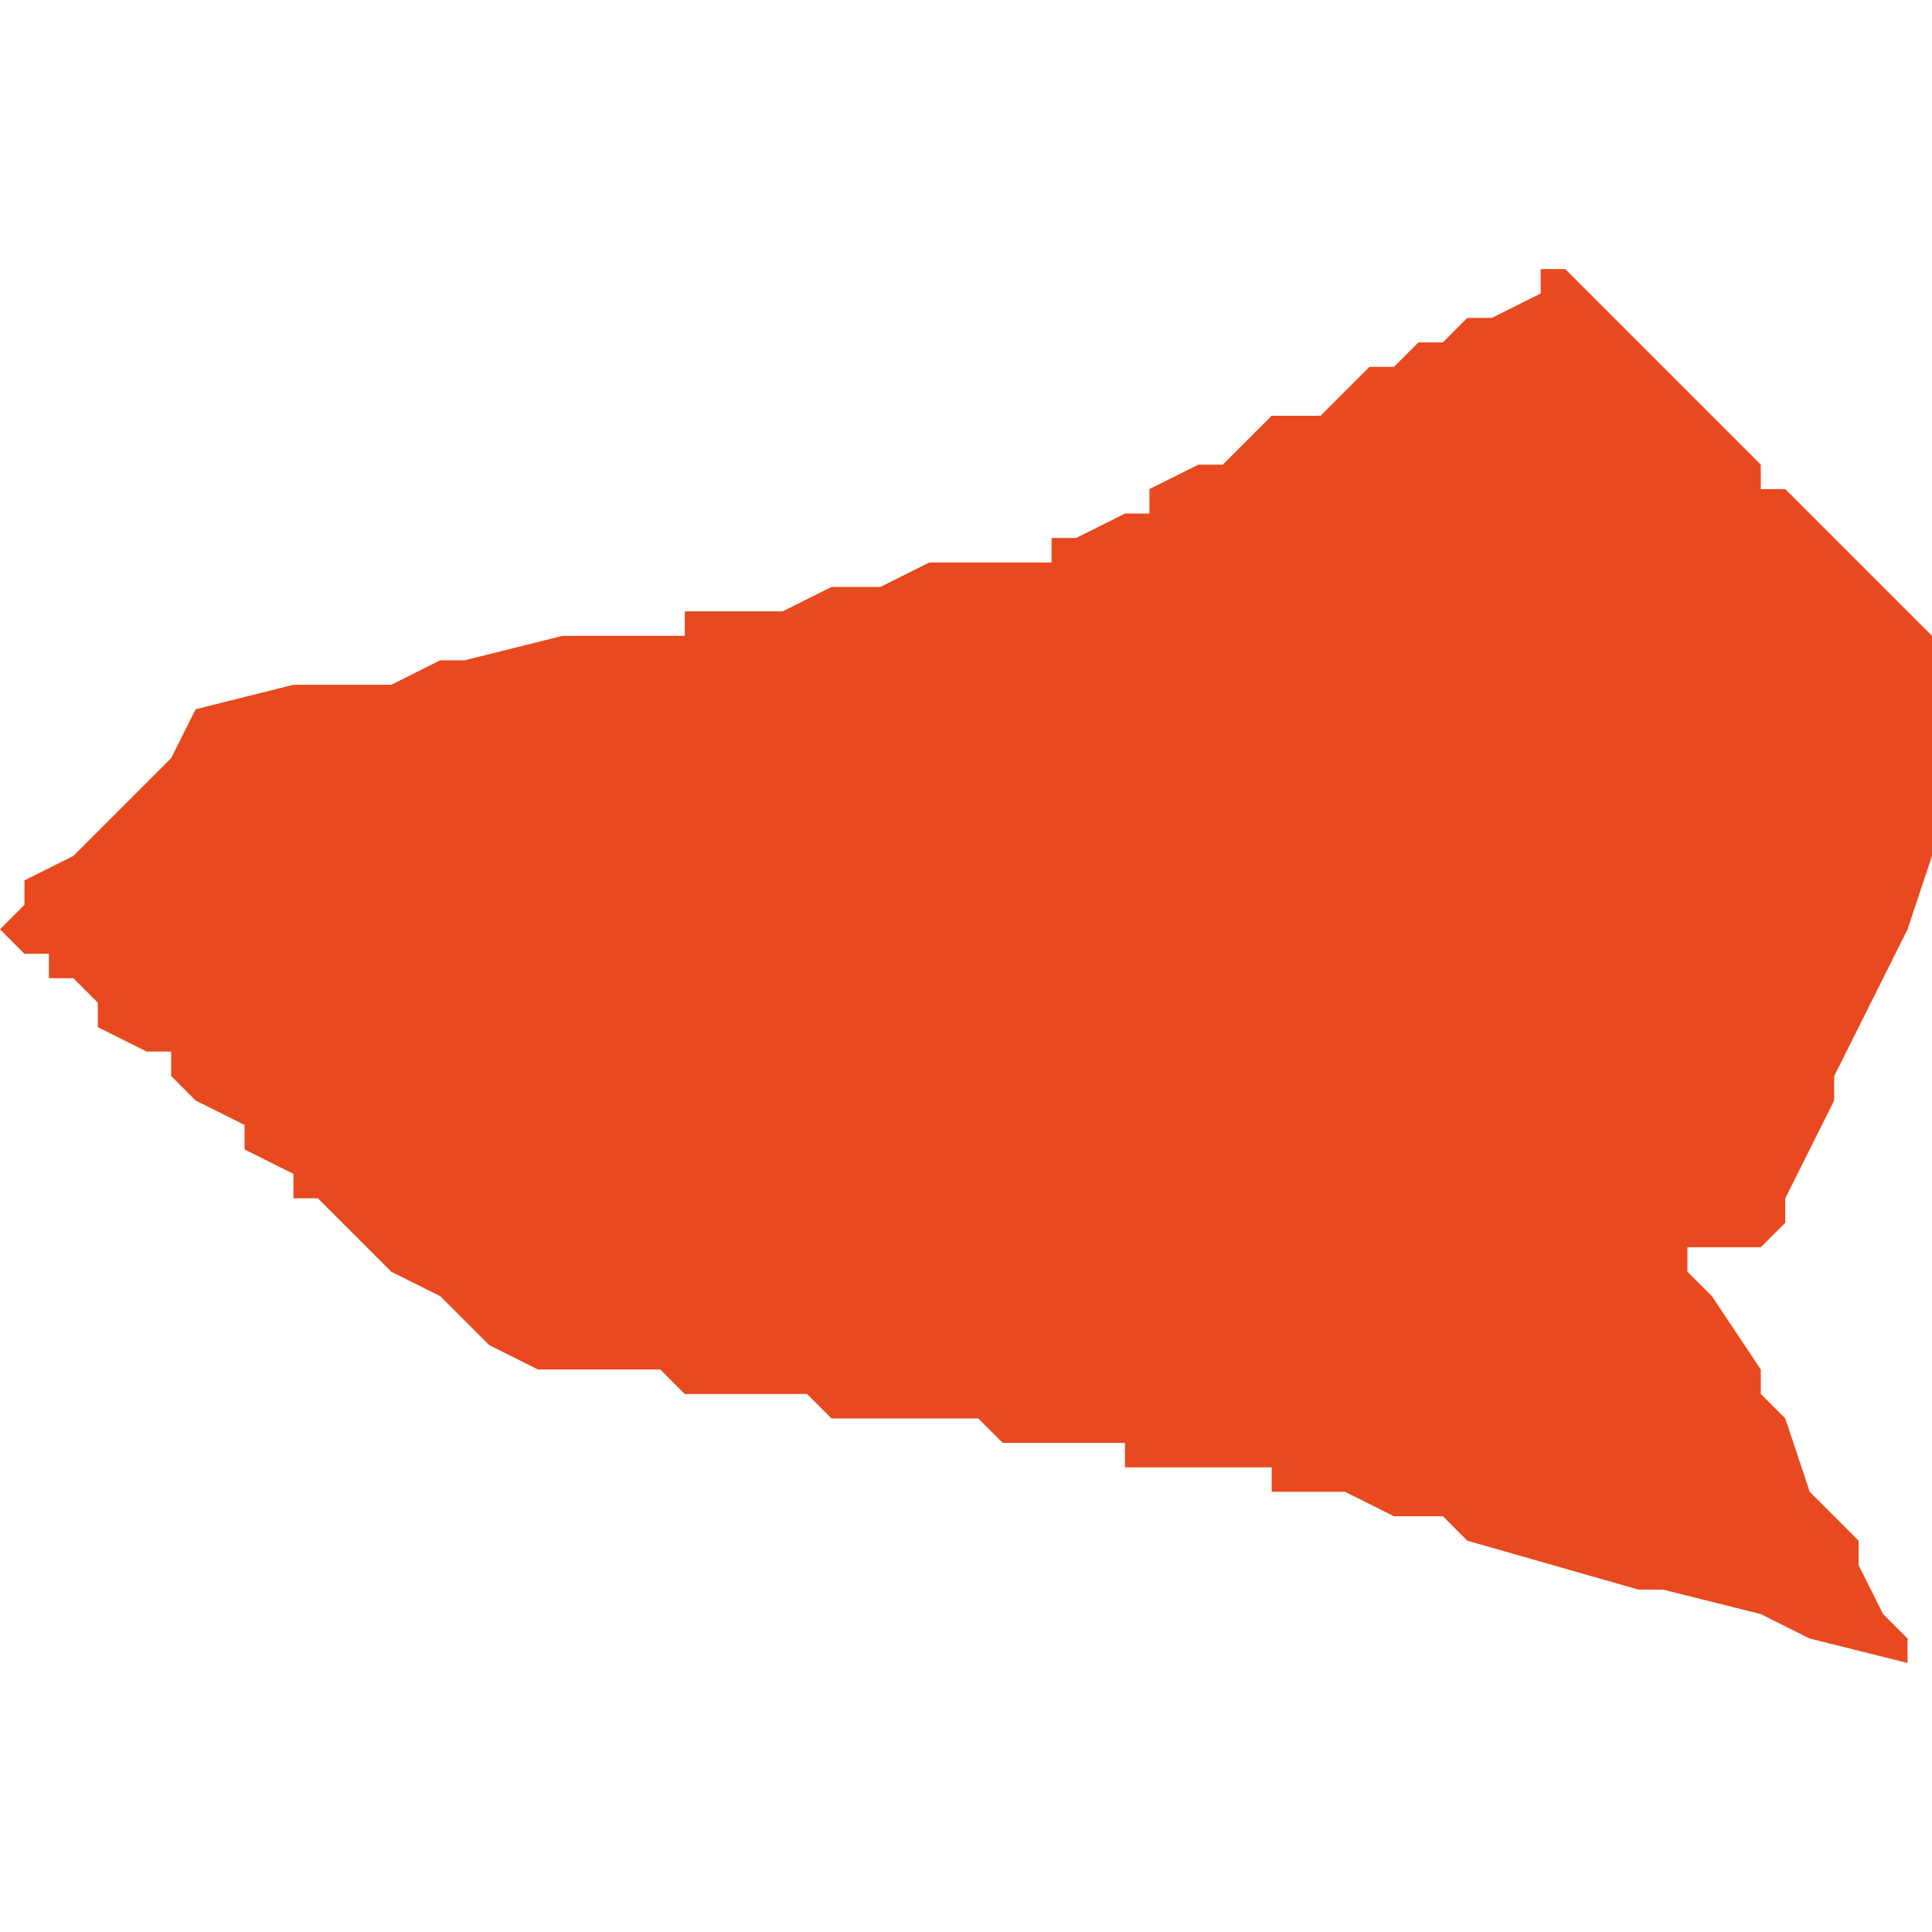 <svg xmlns="http://www.w3.org/2000/svg" xmlns:xlink="http://www.w3.org/1999/xlink" height="300" width="300" viewBox="5.832 -51.365 0.079 0.057"><path d="M 5.839 -51.345 L 5.839 -51.345 5.837 -51.343 5.837 -51.343 5.836 -51.342 5.836 -51.342 5.835 -51.341 5.833 -51.34 5.833 -51.339 5.832 -51.338 5.832 -51.338 5.833 -51.337 5.833 -51.337 5.834 -51.337 5.834 -51.336 5.834 -51.336 5.834 -51.336 5.835 -51.336 5.836 -51.335 5.836 -51.334 5.838 -51.333 5.838 -51.333 5.838 -51.333 5.838 -51.333 5.838 -51.333 5.838 -51.333 5.838 -51.333 5.839 -51.333 5.839 -51.332 5.839 -51.332 5.839 -51.332 5.84 -51.331 5.84 -51.331 5.842 -51.33 5.842 -51.33 5.842 -51.329 5.844 -51.328 5.844 -51.328 5.844 -51.327 5.845 -51.327 5.845 -51.327 5.846 -51.326 5.846 -51.326 5.846 -51.326 5.846 -51.326 5.848 -51.324 5.848 -51.324 5.85 -51.323 5.85 -51.323 5.85 -51.323 5.851 -51.322 5.852 -51.321 5.852 -51.321 5.854 -51.32 5.854 -51.32 5.855 -51.32 5.856 -51.32 5.856 -51.32 5.857 -51.32 5.858 -51.32 5.859 -51.32 5.859 -51.32 5.86 -51.319 5.861 -51.319 5.862 -51.319 5.862 -51.319 5.863 -51.319 5.863 -51.319 5.863 -51.319 5.865 -51.319 5.866 -51.318 5.866 -51.318 5.867 -51.318 5.867 -51.318 5.867 -51.318 5.868 -51.318 5.868 -51.318 5.869 -51.318 5.87 -51.318 5.872 -51.318 5.872 -51.318 5.872 -51.318 5.872 -51.318 5.873 -51.317 5.874 -51.317 5.875 -51.317 5.875 -51.317 5.877 -51.317 5.877 -51.317 5.877 -51.317 5.878 -51.317 5.878 -51.317 5.878 -51.317 5.878 -51.317 5.878 -51.316 5.878 -51.316 5.878 -51.316 5.879 -51.316 5.879 -51.316 5.879 -51.316 5.879 -51.316 5.879 -51.316 5.88 -51.316 5.881 -51.316 5.882 -51.316 5.882 -51.316 5.883 -51.316 5.884 -51.316 5.884 -51.316 5.884 -51.316 5.884 -51.315 5.885 -51.315 5.885 -51.315 5.886 -51.315 5.887 -51.315 5.887 -51.315 5.887 -51.315 5.887 -51.315 5.887 -51.315 5.889 -51.314 5.89 -51.314 5.891 -51.314 5.892 -51.313 5.899 -51.311 5.899 -51.311 5.9 -51.311 5.904 -51.31 5.904 -51.31 5.906 -51.309 5.91 -51.308 5.911 -51.308 5.91 -51.308 5.91 -51.309 5.909 -51.31 5.908 -51.312 5.908 -51.313 5.908 -51.313 5.908 -51.313 5.908 -51.313 5.907 -51.314 5.907 -51.314 5.906 -51.315 5.905 -51.318 5.904 -51.319 5.904 -51.32 5.902 -51.323 5.901 -51.324 5.901 -51.325 5.902 -51.325 5.902 -51.325 5.903 -51.325 5.903 -51.325 5.904 -51.325 5.905 -51.326 5.905 -51.326 5.905 -51.326 5.905 -51.326 5.905 -51.326 5.905 -51.326 5.905 -51.326 5.905 -51.327 5.907 -51.331 5.907 -51.331 5.907 -51.332 5.908 -51.334 5.909 -51.336 5.91 -51.338 5.911 -51.341 5.911 -51.342 5.911 -51.342 5.911 -51.342 5.911 -51.345 5.911 -51.349 5.911 -51.35 5.911 -51.35 5.911 -51.35 5.91 -51.351 5.909 -51.352 5.909 -51.352 5.908 -51.353 5.907 -51.354 5.907 -51.354 5.907 -51.354 5.906 -51.355 5.906 -51.355 5.906 -51.355 5.905 -51.356 5.905 -51.356 5.904 -51.356 5.904 -51.357 5.904 -51.357 5.903 -51.358 5.903 -51.358 5.902 -51.359 5.901 -51.36 5.9 -51.361 5.9 -51.361 5.899 -51.362 5.898 -51.363 5.898 -51.363 5.898 -51.363 5.898 -51.363 5.896 -51.365 5.896 -51.365 5.895 -51.365 5.895 -51.365 5.895 -51.365 5.895 -51.364 5.895 -51.364 5.895 -51.364 5.895 -51.364 5.893 -51.363 5.893 -51.363 5.892 -51.363 5.891 -51.362 5.891 -51.362 5.891 -51.362 5.891 -51.362 5.89 -51.362 5.889 -51.361 5.889 -51.361 5.889 -51.361 5.888 -51.361 5.887 -51.36 5.887 -51.36 5.886 -51.359 5.885 -51.359 5.885 -51.359 5.885 -51.359 5.884 -51.359 5.883 -51.358 5.883 -51.358 5.882 -51.357 5.882 -51.357 5.881 -51.357 5.881 -51.357 5.881 -51.357 5.879 -51.356 5.879 -51.356 5.879 -51.356 5.879 -51.356 5.879 -51.356 5.879 -51.355 5.879 -51.355 5.879 -51.355 5.878 -51.355 5.878 -51.355 5.876 -51.354 5.876 -51.354 5.876 -51.354 5.876 -51.354 5.876 -51.354 5.876 -51.354 5.876 -51.354 5.875 -51.354 5.875 -51.354 5.875 -51.354 5.875 -51.354 5.875 -51.353 5.875 -51.353 5.875 -51.353 5.875 -51.353 5.874 -51.353 5.874 -51.353 5.874 -51.353 5.874 -51.353 5.874 -51.353 5.873 -51.353 5.873 -51.353 5.873 -51.353 5.873 -51.353 5.873 -51.353 5.872 -51.353 5.871 -51.353 5.87 -51.353 5.868 -51.352 5.867 -51.352 5.867 -51.352 5.866 -51.352 5.866 -51.352 5.864 -51.351 5.864 -51.351 5.864 -51.351 5.863 -51.351 5.862 -51.351 5.861 -51.351 5.861 -51.351 5.86 -51.351 5.86 -51.351 5.86 -51.35 5.859 -51.35 5.859 -51.35 5.859 -51.35 5.859 -51.35 5.858 -51.35 5.856 -51.35 5.855 -51.35 5.851 -51.349 5.851 -51.349 5.851 -51.349 5.85 -51.349 5.848 -51.348 5.847 -51.348 5.847 -51.348 5.846 -51.348 5.846 -51.348 5.846 -51.348 5.845 -51.348 5.844 -51.348 5.84 -51.347 Z" fill="#e8491e" /></svg>